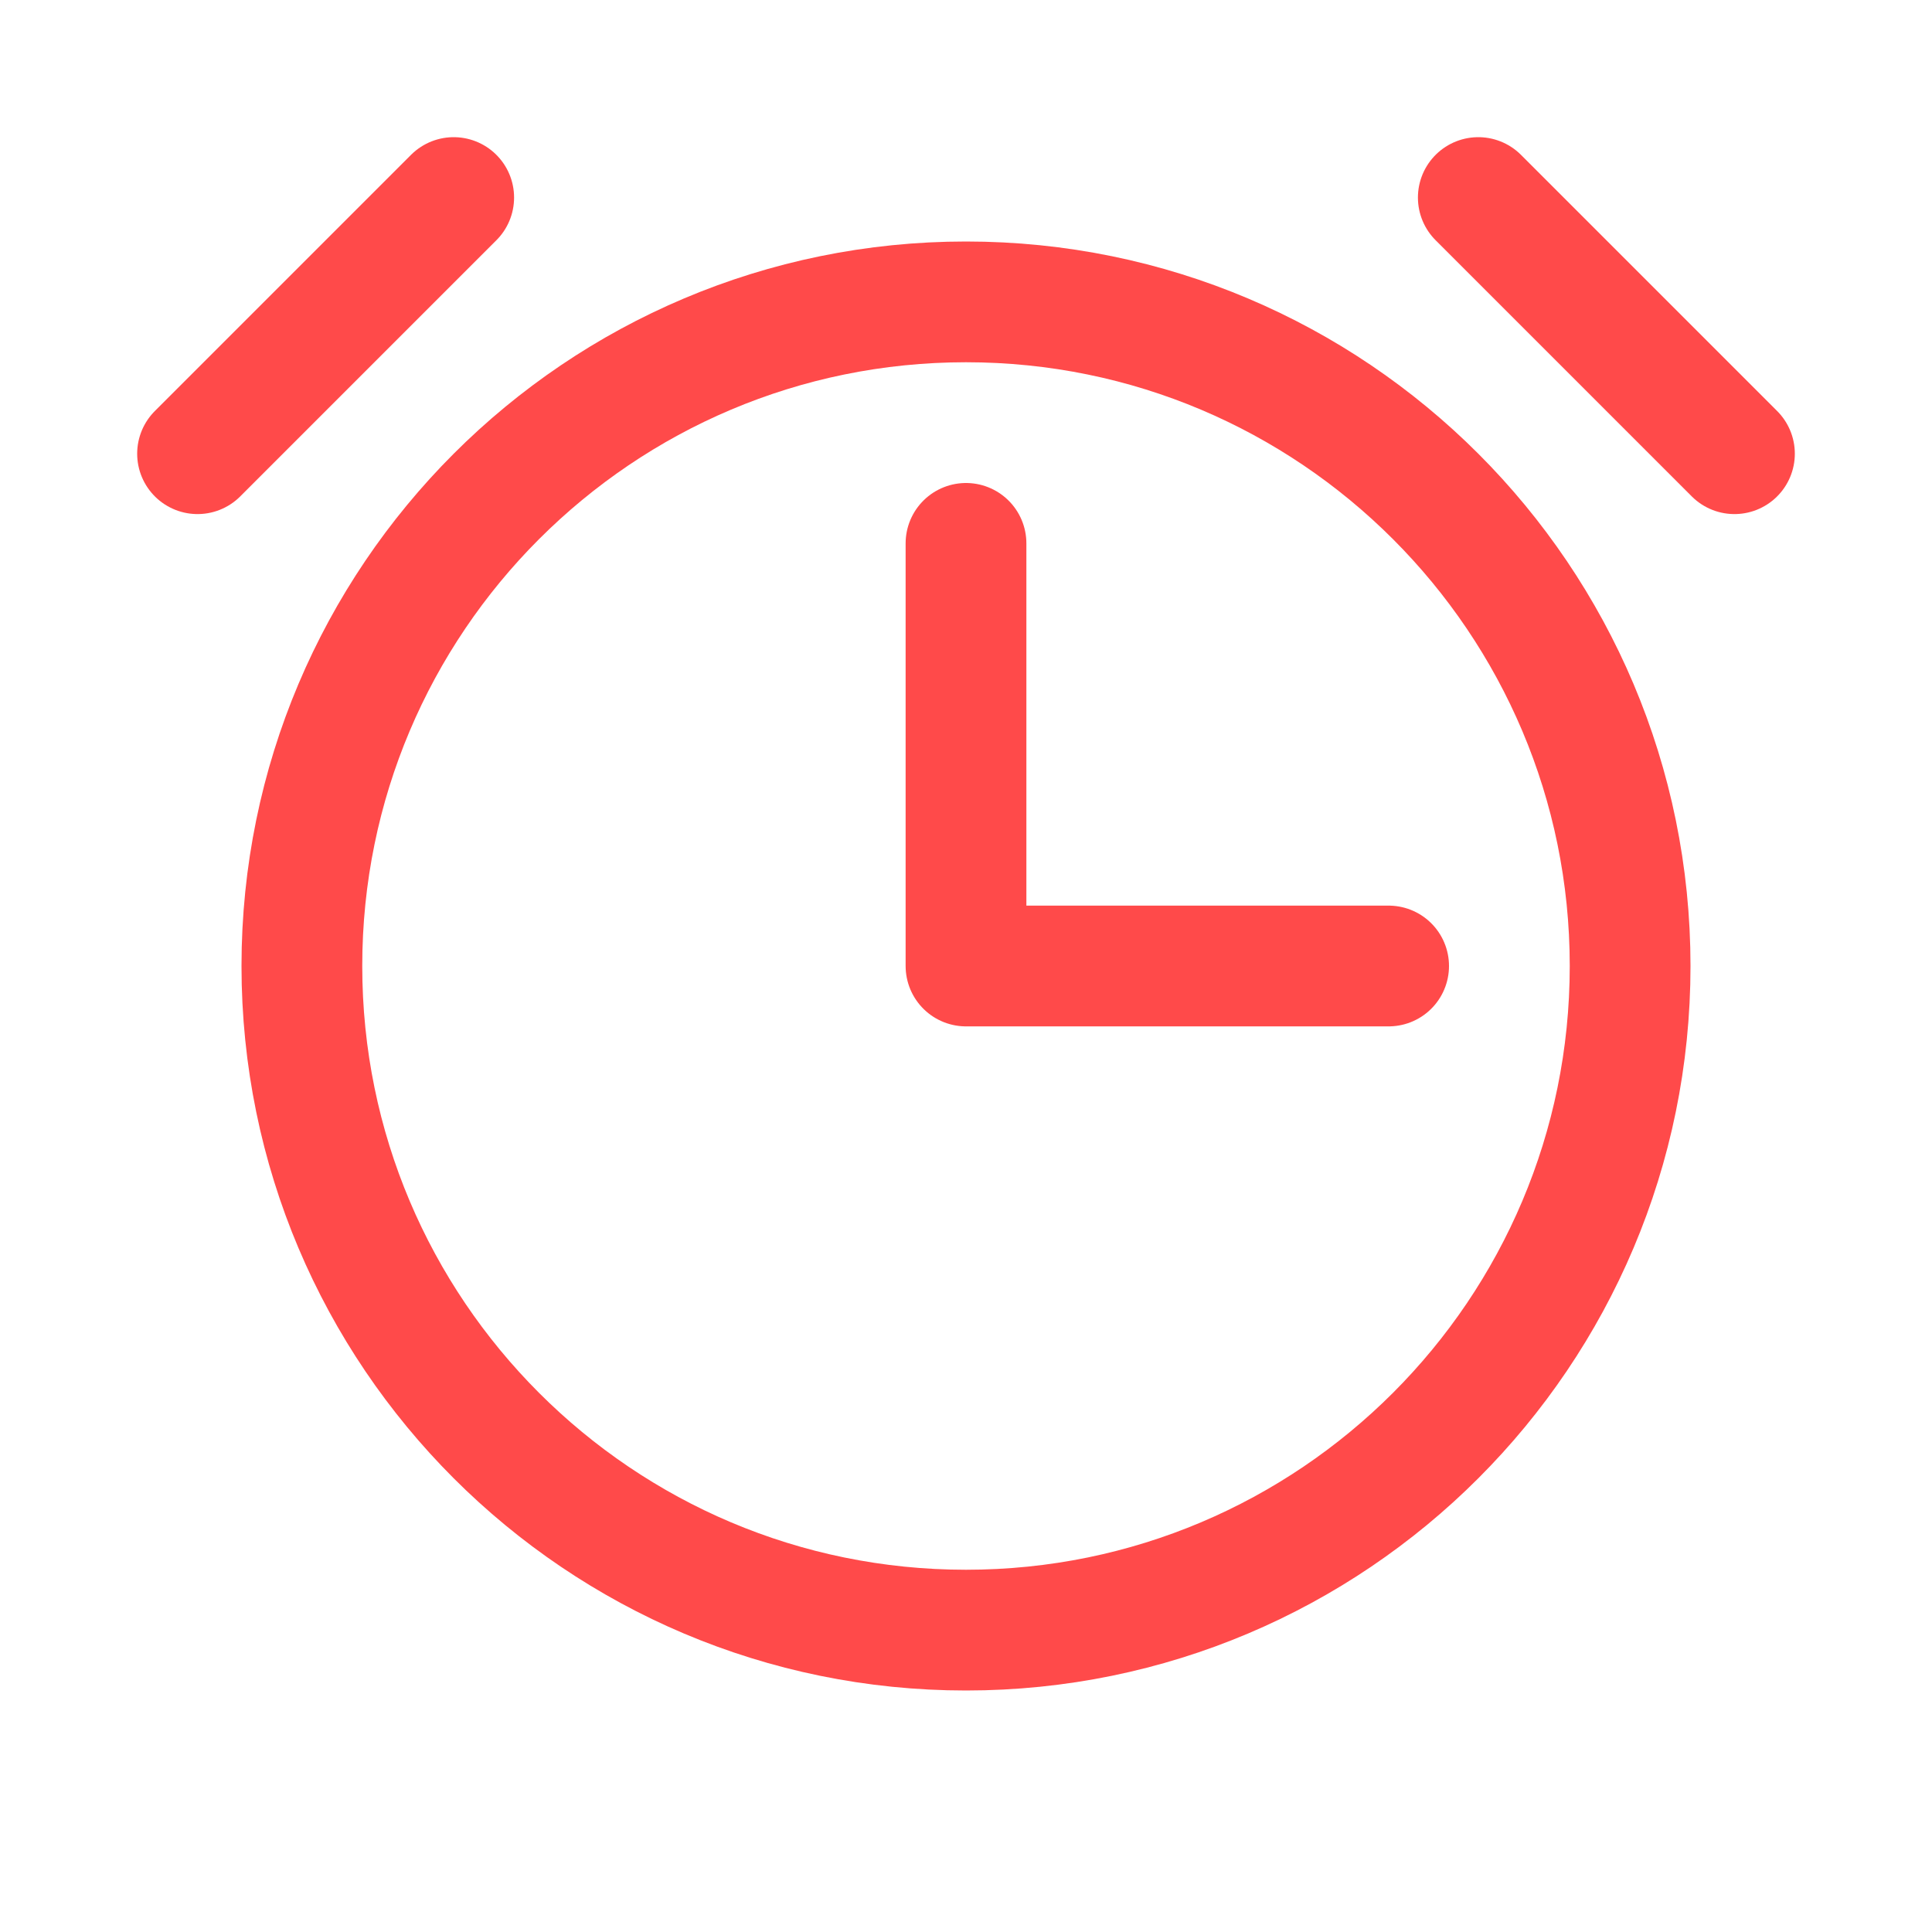 <?xml version="1.0" encoding="UTF-8"?> <svg xmlns="http://www.w3.org/2000/svg" width="128" height="128" viewBox="0 0 128 128" fill="none"><path d="M64 36V64H92" stroke="#FF4A4A" stroke-width="8" stroke-linecap="round" stroke-linejoin="round"></path><path d="M64 108C88.3 108 108 88.3 108 64C108 39.7 88.3 20 64 20C39.7 20 20 39.7 20 64C20 88.3 39.7 108 64 108Z" stroke="#FF4A4A" stroke-width="8" stroke-miterlimit="10"></path><path d="M97.941 13.088L114.912 30.059" stroke="#FF4A4A" stroke-width="8" stroke-linecap="round" stroke-linejoin="round"></path><path d="M13.088 30.059L30.059 13.088" stroke="#FF4A4A" stroke-width="8" stroke-linecap="round" stroke-linejoin="round"></path></svg> 